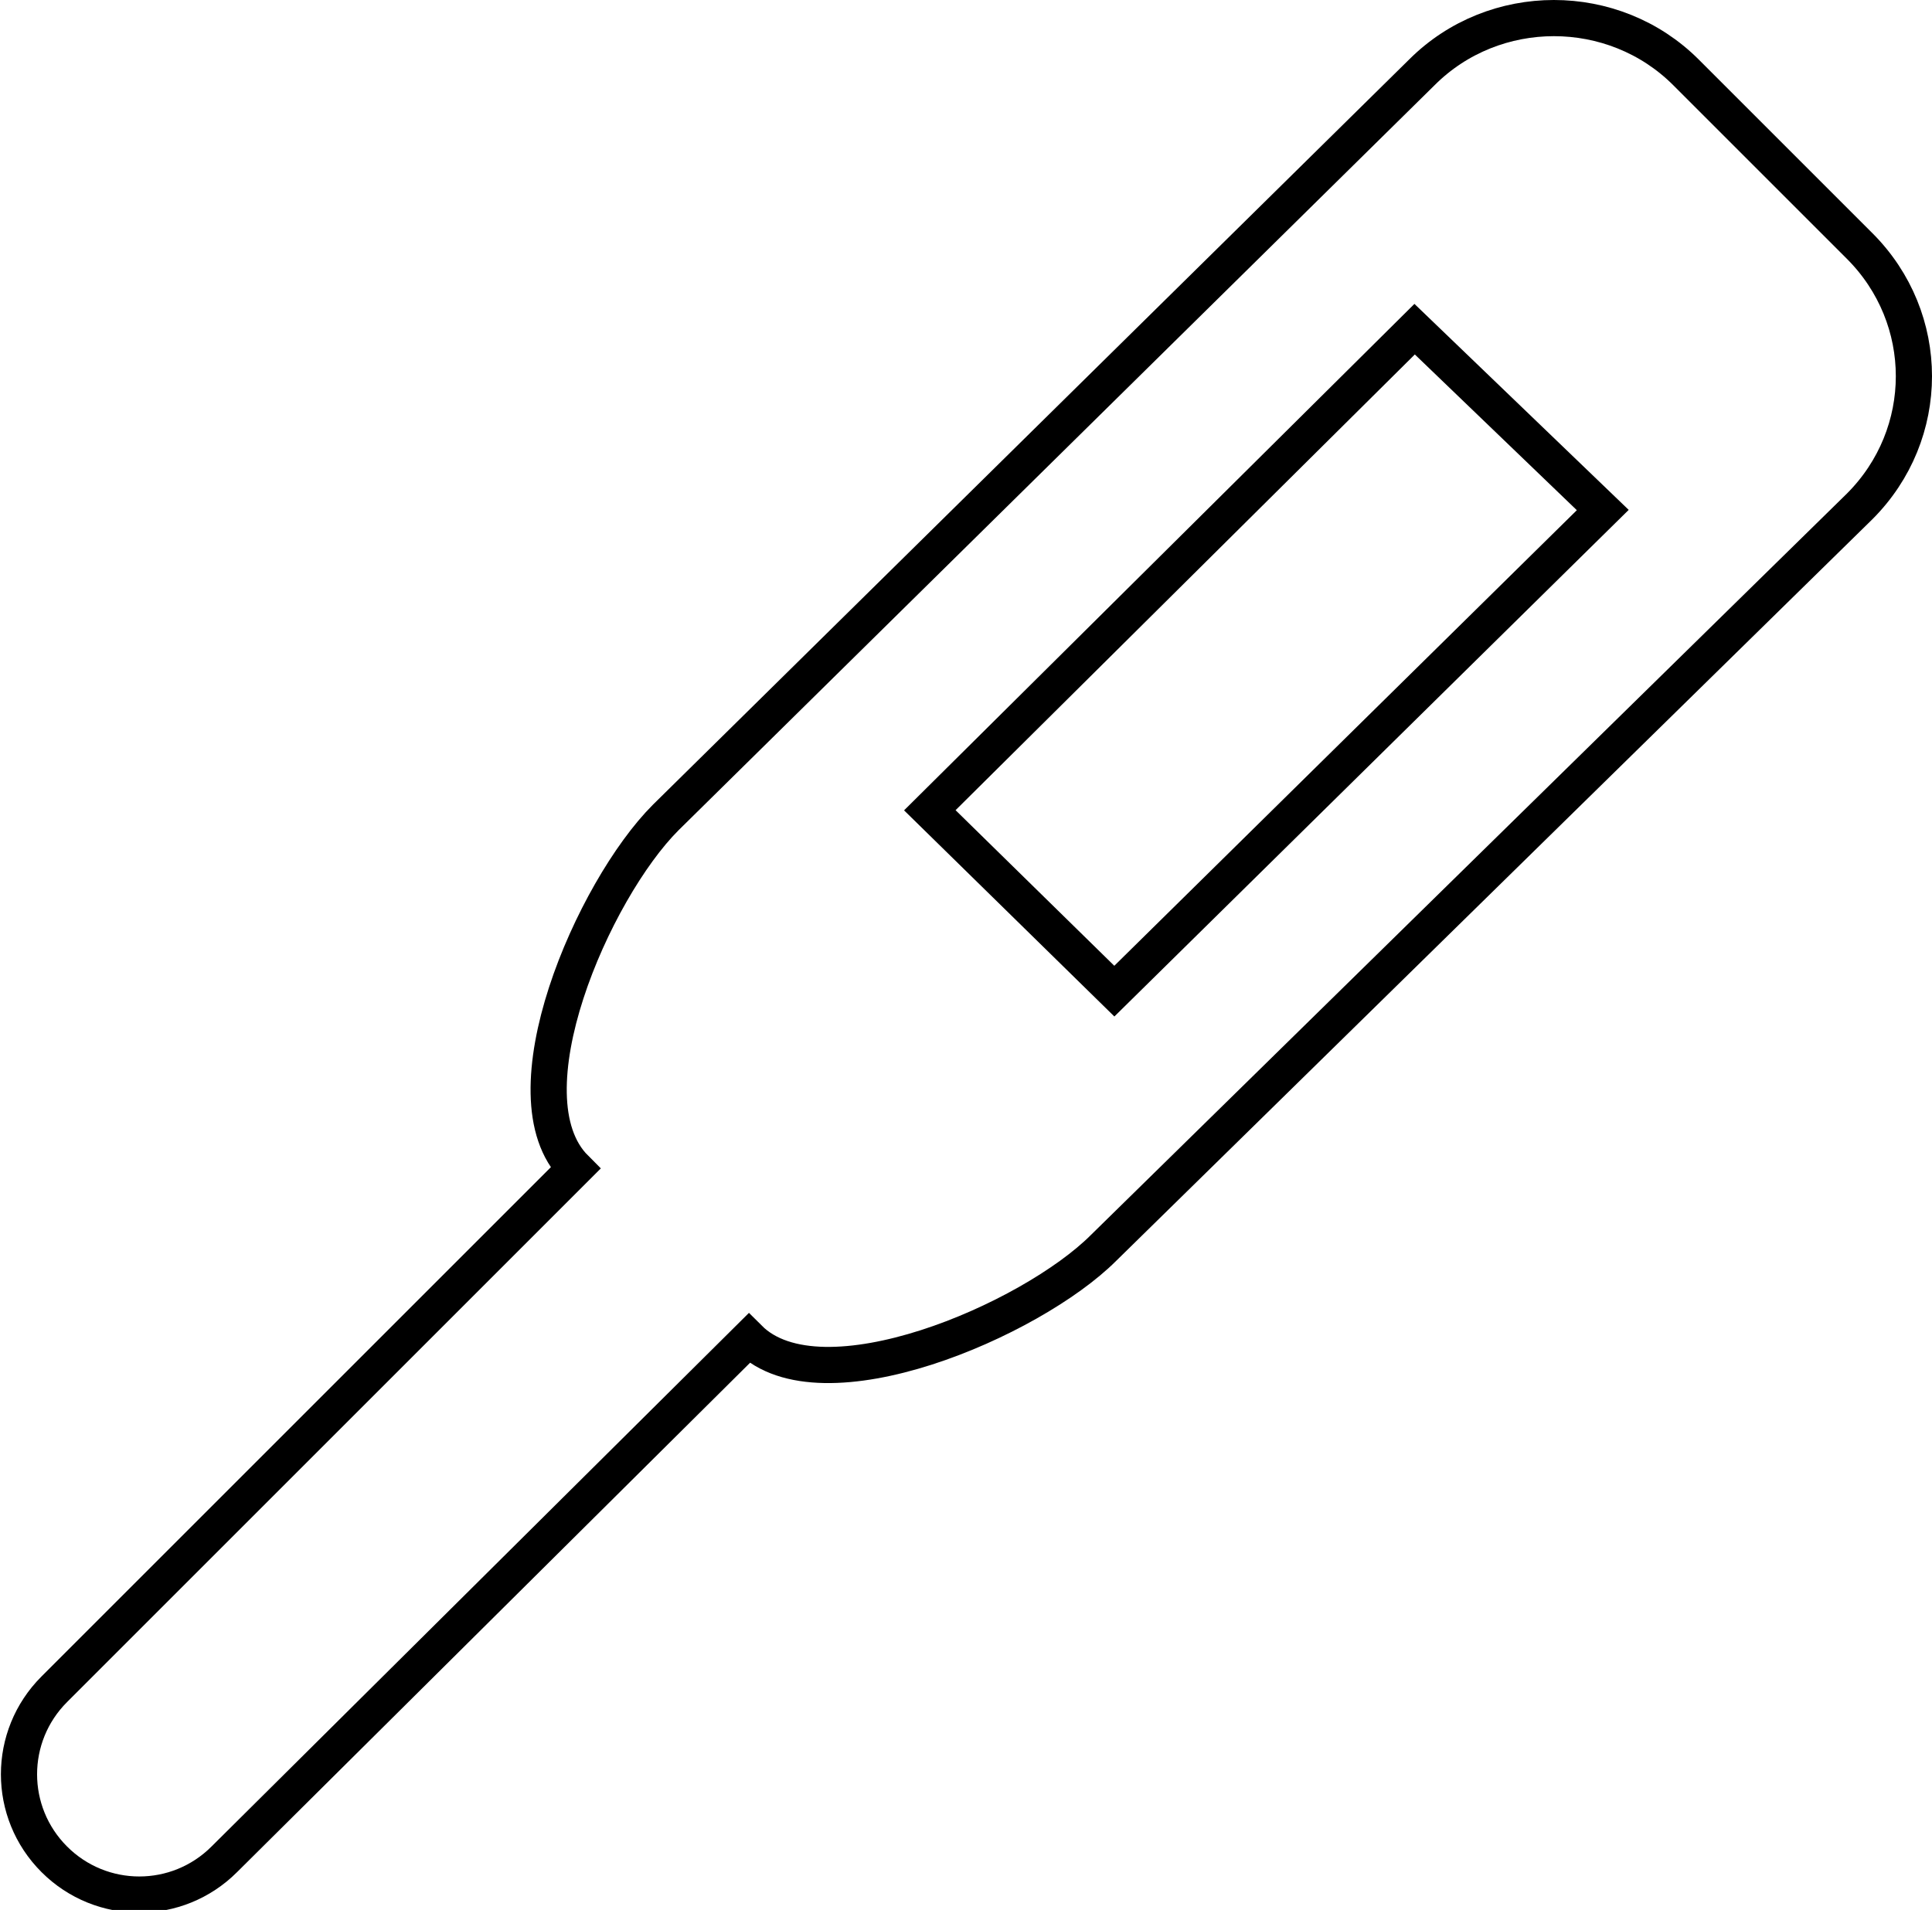 <?xml version="1.0" encoding="utf-8"?>
<!-- Generator: Adobe Illustrator 24.2.1, SVG Export Plug-In . SVG Version: 6.00 Build 0)  -->
<svg version="1.1" id="文字" xmlns="http://www.w3.org/2000/svg" xmlns:xlink="http://www.w3.org/1999/xlink" x="0px" y="0px"
	 viewBox="0 0 53.4 52.8" style="enable-background:new 0 0 53.4 52.8;" xml:space="preserve">
<style type="text/css">
	.st0{fill:none;stroke:#000000;stroke-miterlimit:10;}
</style>
<g>
	<g>
		<g>
			<path class="st0" d="M39.3,2L18.4,22.6c-2,2-4.5,7.7-2.5,9.7l0,0L1.5,46.7c-1.3,1.3-1.3,3.4,0,4.7c1.3,1.3,3.4,1.3,4.7,0L20.7,37
				l0,0c2,2,7.8-0.5,9.8-2.5L51.4,14c2-2,2-5.2,0-7.2L46.6,2C44.6,0,41.3,0,39.3,2z"/>
		</g>
		<polygon class="st0" points="44.3,14.1 30.8,27.4 25.7,22.4 39.1,9.1 		"/>
	</g>
</g>
</svg>

